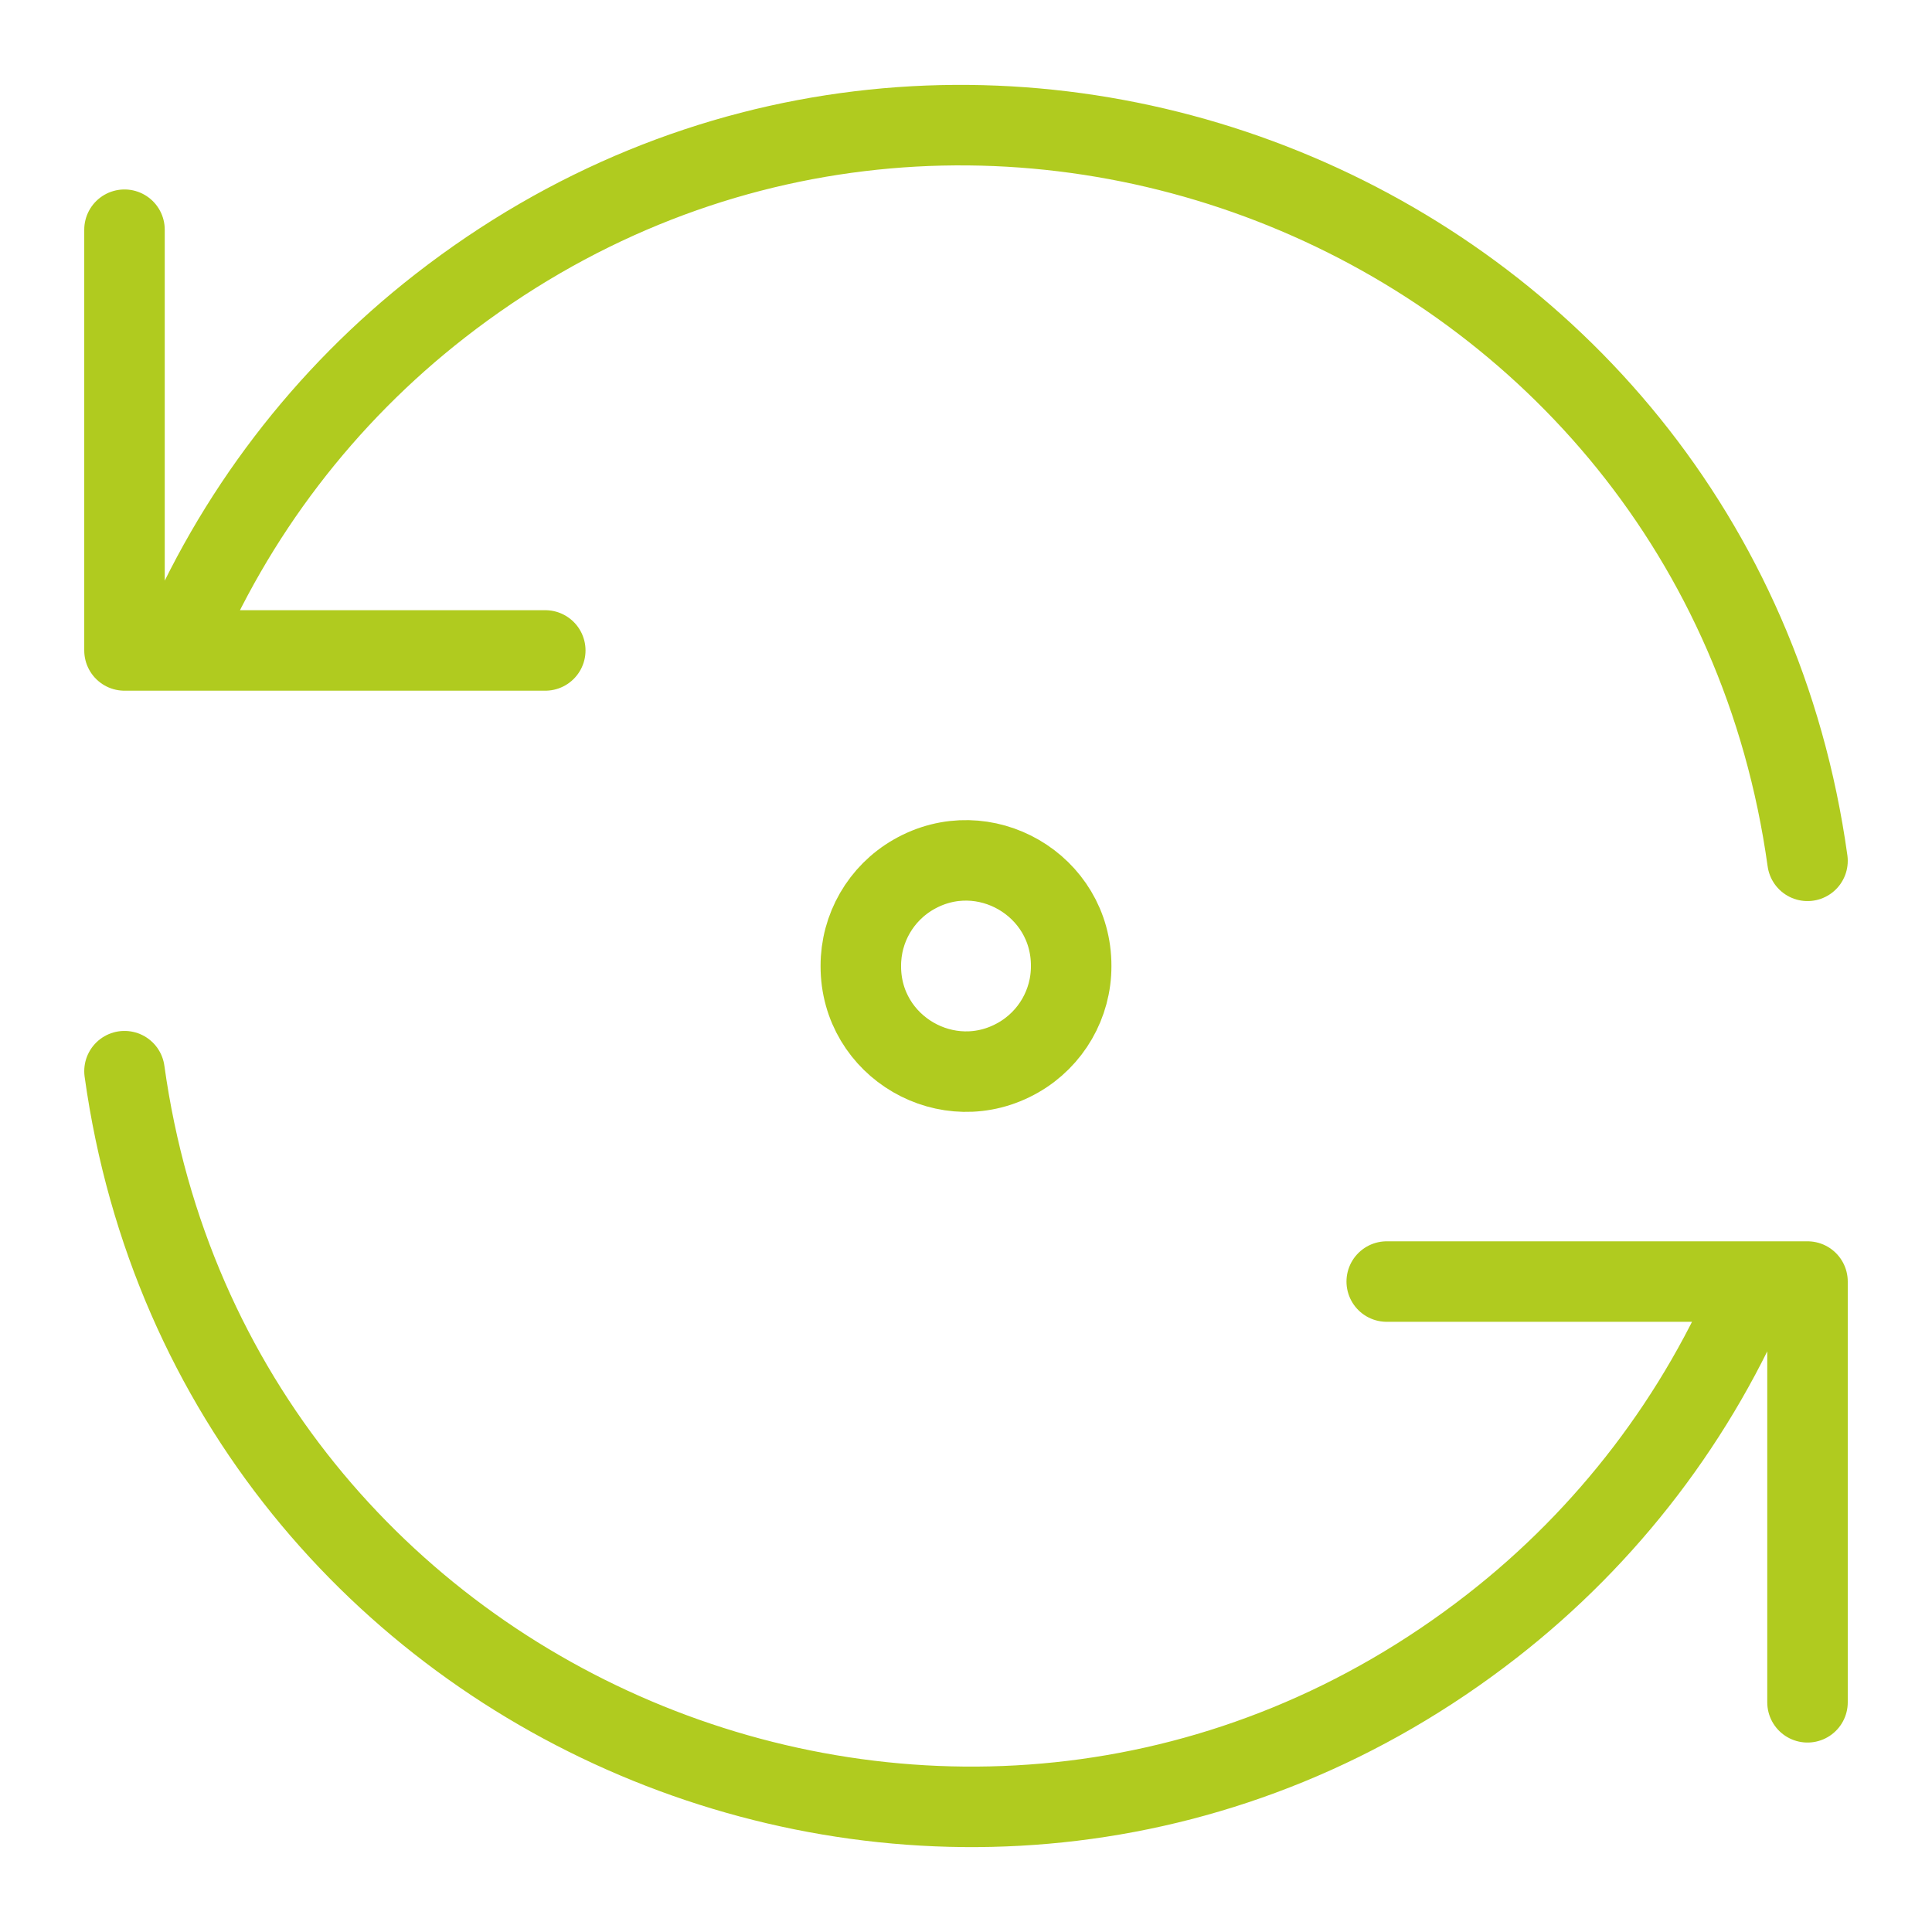 <svg width="48" height="48" viewBox="0 0 48 48" fill="none" xmlns="http://www.w3.org/2000/svg">
<path d="M44.907 21.387C42.664 5.247 23.79 -2.413 10.934 7.6C8.054 9.842 5.803 12.791 4.4 16.16M3.093 5.707V16.16H13.547" stroke="#B0CB1F" stroke-width="2" stroke-linecap="round" stroke-linejoin="round"/>
<path d="M3.093 26.613C5.336 42.753 24.21 50.413 37.066 40.4C39.946 38.158 42.197 35.209 43.6 31.84M44.907 42.293V31.84H34.453" stroke="#B0CB1F" stroke-width="2" stroke-linecap="round" stroke-linejoin="round"/>
<path d="M21.387 24C21.381 26.012 23.555 27.275 25.3 26.274C26.115 25.807 26.616 24.939 26.613 24C26.619 21.988 24.445 20.725 22.7 21.726C21.885 22.193 21.384 23.061 21.387 24Z" stroke="#B0CB1F" stroke-width="2" stroke-linecap="round" stroke-linejoin="round"/>
</svg>
